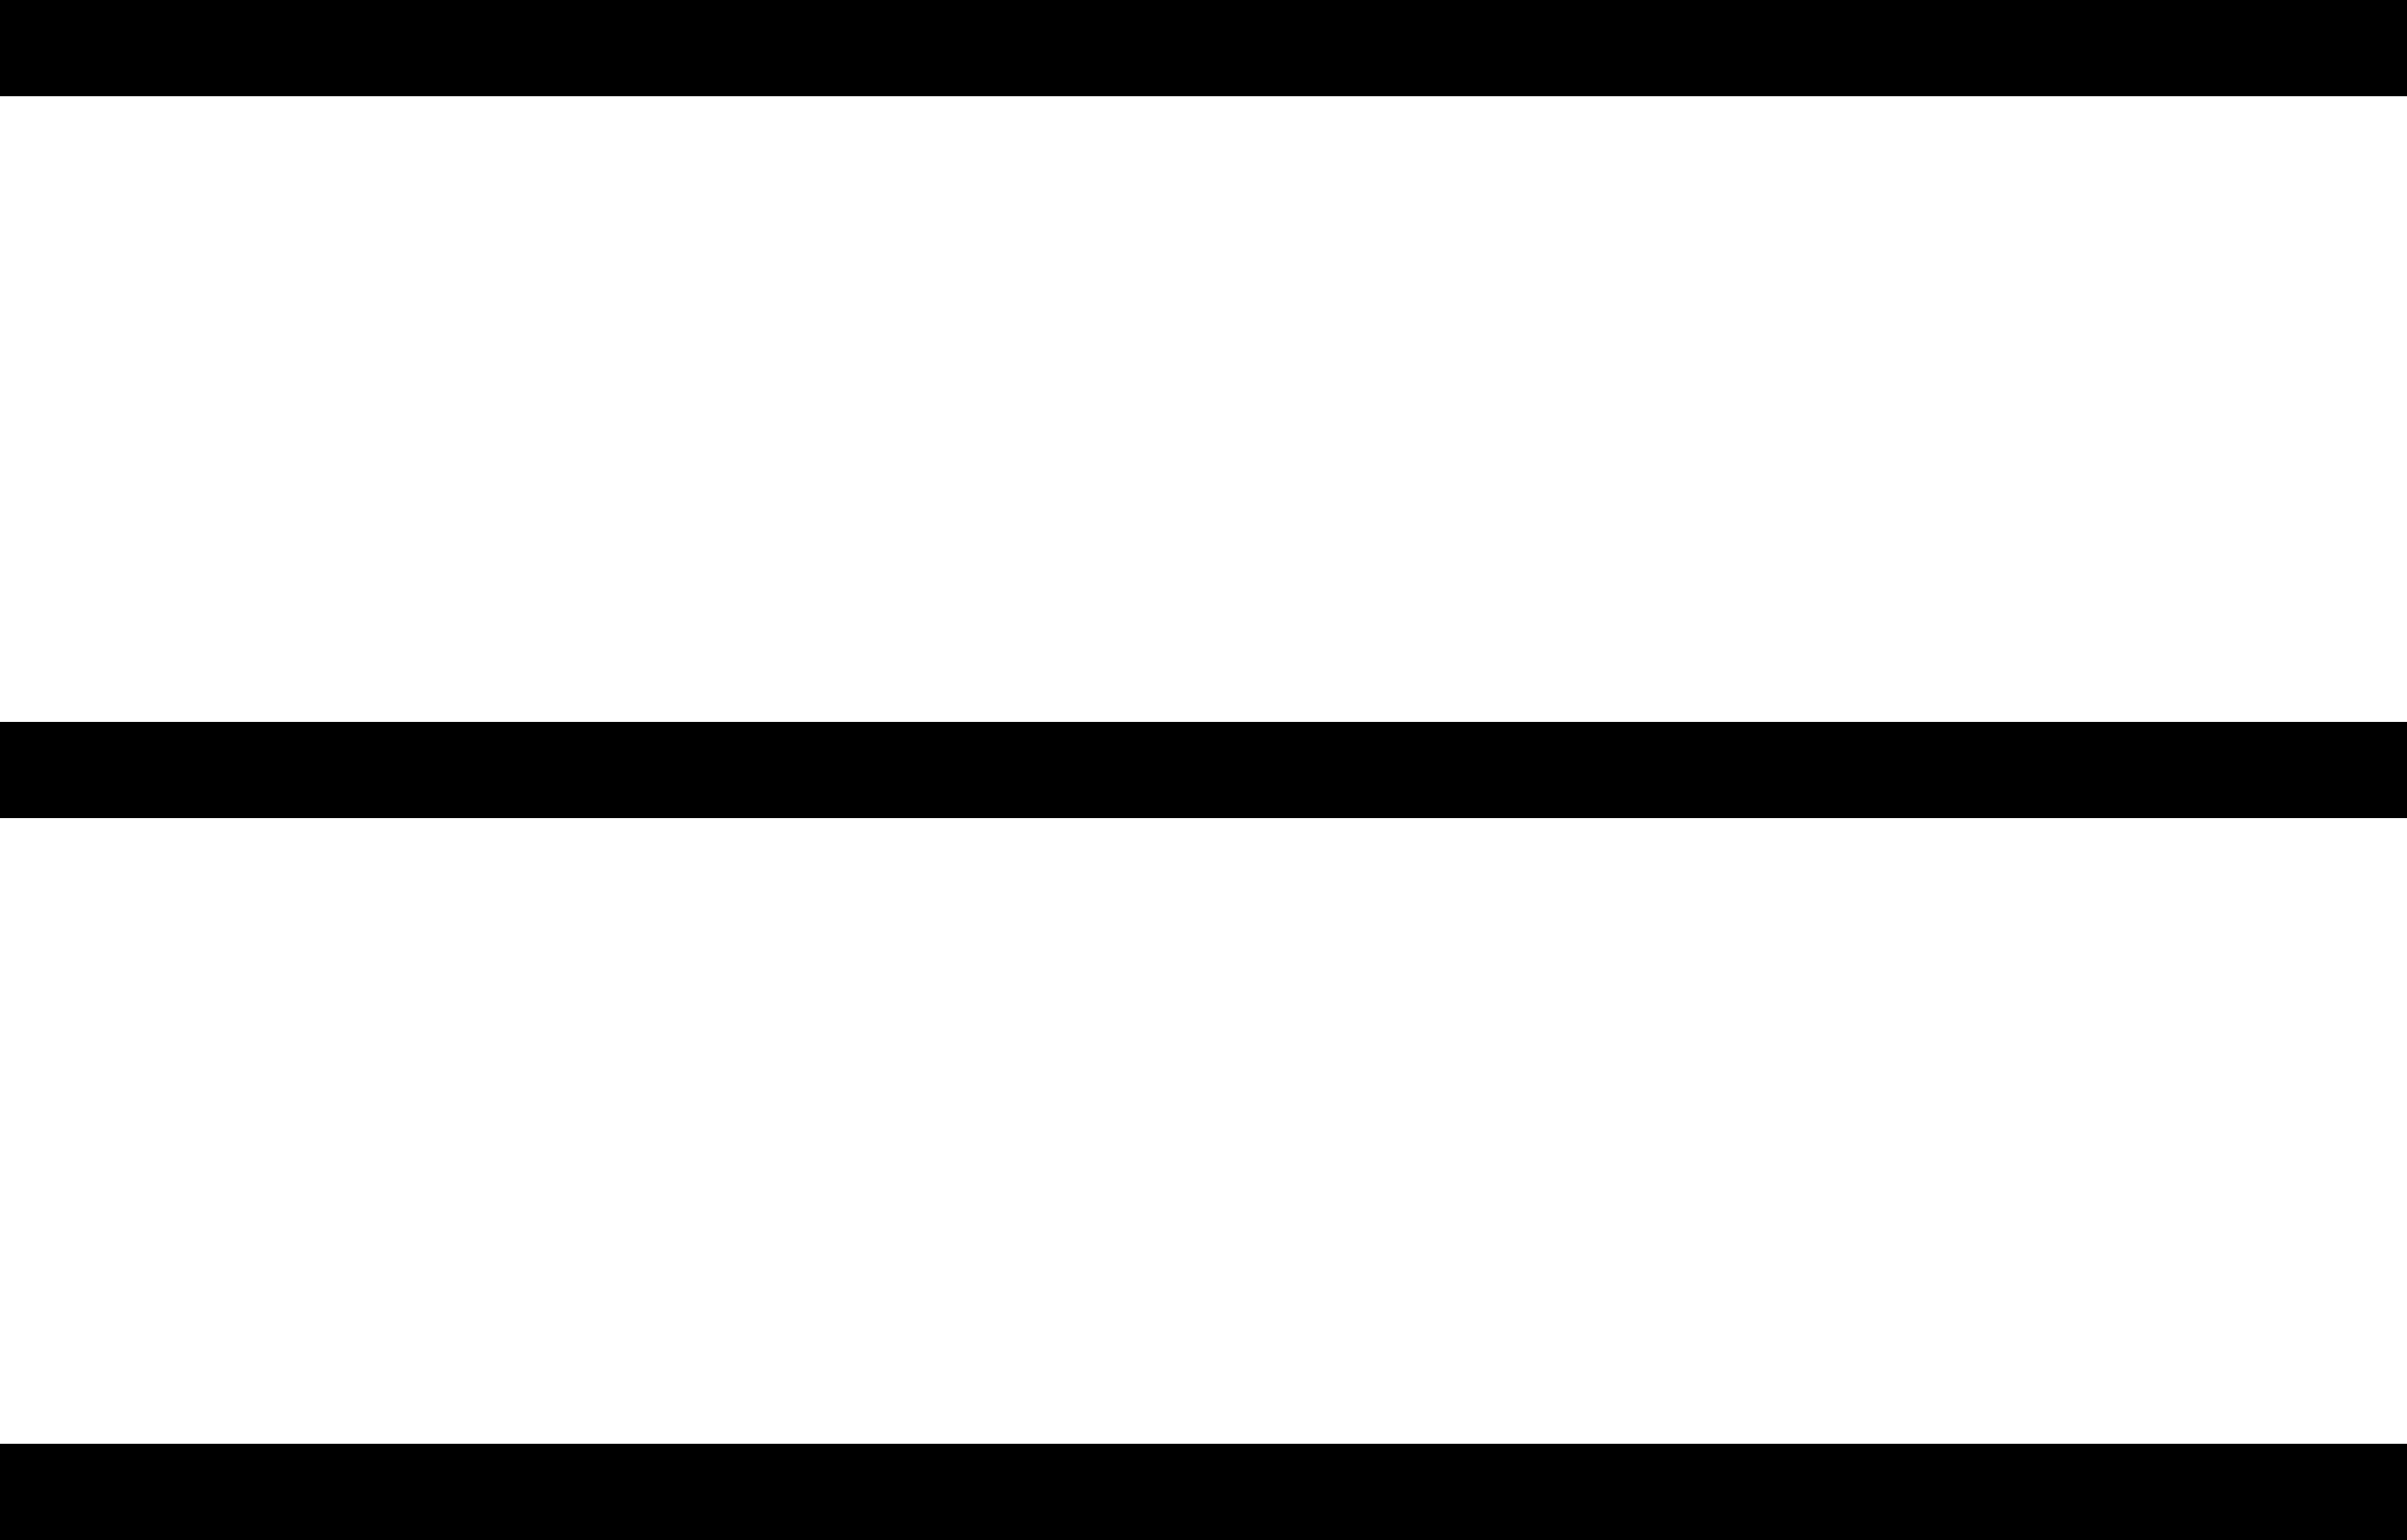 <?xml version="1.0" encoding="UTF-8"?> <svg xmlns="http://www.w3.org/2000/svg" width="50" height="32" viewBox="0 0 50 32" fill="none"><line y1="1" x2="50" y2="1" stroke="black" stroke-width="2"></line><line y1="16" x2="50" y2="16" stroke="black" stroke-width="2"></line><line y1="31" x2="50" y2="31" stroke="black" stroke-width="2"></line></svg> 